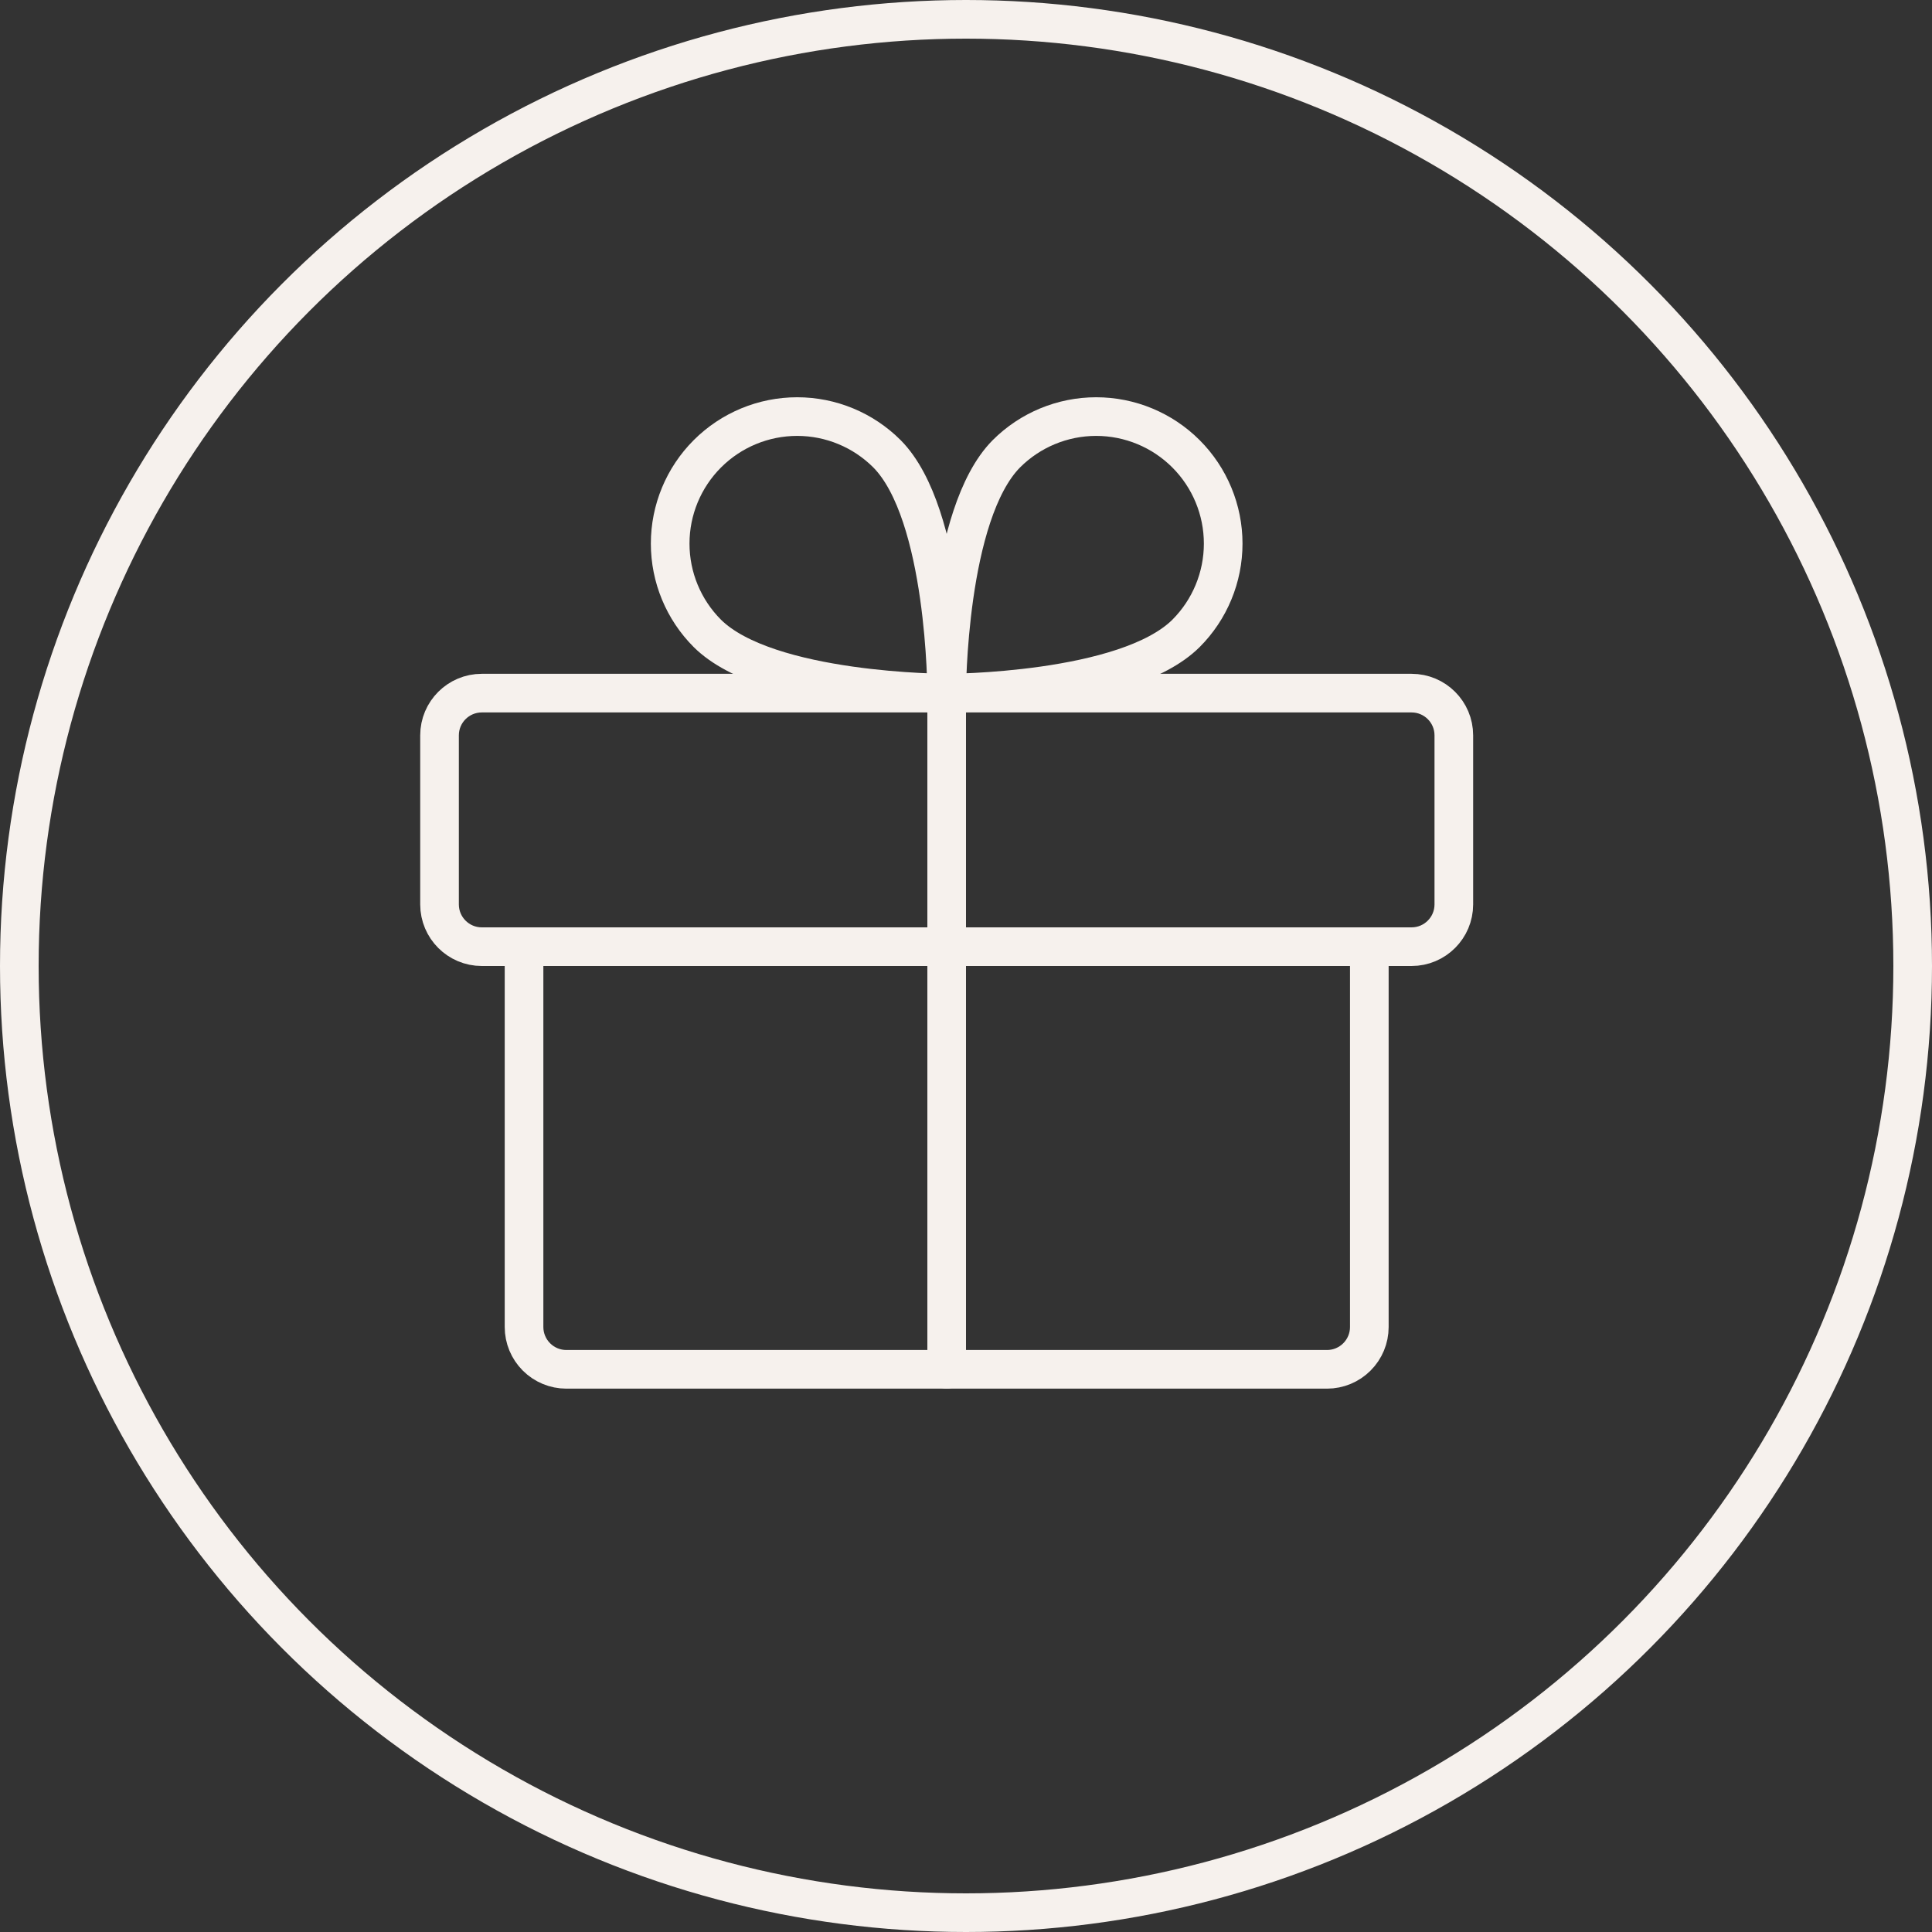 <?xml version="1.0" encoding="UTF-8"?> <svg xmlns="http://www.w3.org/2000/svg" width="50" height="50" viewBox="0 0 50 50" fill="none"><rect x="0" y="0" width="50" height="50" fill="#333333" stroke="none"/> <circle cx="25" cy="25" r="24.5" stroke="#F6F1ED"></circle> <path d="M36.531 17.938H12.469C11.865 17.938 11.375 18.427 11.375 19.031V23.406C11.375 24.01 11.865 24.5 12.469 24.5H36.531C37.135 24.5 37.625 24.01 37.625 23.406V19.031C37.625 18.427 37.135 17.938 36.531 17.938Z" stroke="#F6F1ED" stroke-linecap="round" stroke-linejoin="round"></path> <path d="M35.438 24.5V34.344C35.438 34.634 35.322 34.912 35.117 35.117C34.912 35.322 34.634 35.438 34.344 35.438H14.656C14.366 35.438 14.088 35.322 13.883 35.117C13.678 34.912 13.562 34.634 13.562 34.344V24.5" stroke="#F6F1ED" stroke-linecap="round" stroke-linejoin="round"></path> <path d="M24.5 17.938V35.438" stroke="#F6F1ED" stroke-linecap="round" stroke-linejoin="round"></path> <path d="M30.693 16.393C29.135 17.938 24.5 17.938 24.5 17.938C24.5 17.938 24.5 13.303 26.045 11.744C26.661 11.128 27.497 10.781 28.369 10.781C29.241 10.781 30.077 11.128 30.693 11.744C31.31 12.361 31.656 13.197 31.656 14.068C31.656 14.94 31.31 15.776 30.693 16.393V16.393Z" stroke="#F6F1ED" stroke-linecap="round" stroke-linejoin="round"></path> <path d="M18.307 16.393C19.865 17.938 24.5 17.938 24.5 17.938C24.5 17.938 24.5 13.303 22.955 11.744C22.339 11.128 21.503 10.781 20.631 10.781C19.759 10.781 18.923 11.128 18.307 11.744C17.69 12.361 17.344 13.197 17.344 14.068C17.344 14.94 17.69 15.776 18.307 16.393V16.393Z" stroke="#F6F1ED" stroke-linecap="round" stroke-linejoin="round"></path> </svg> 